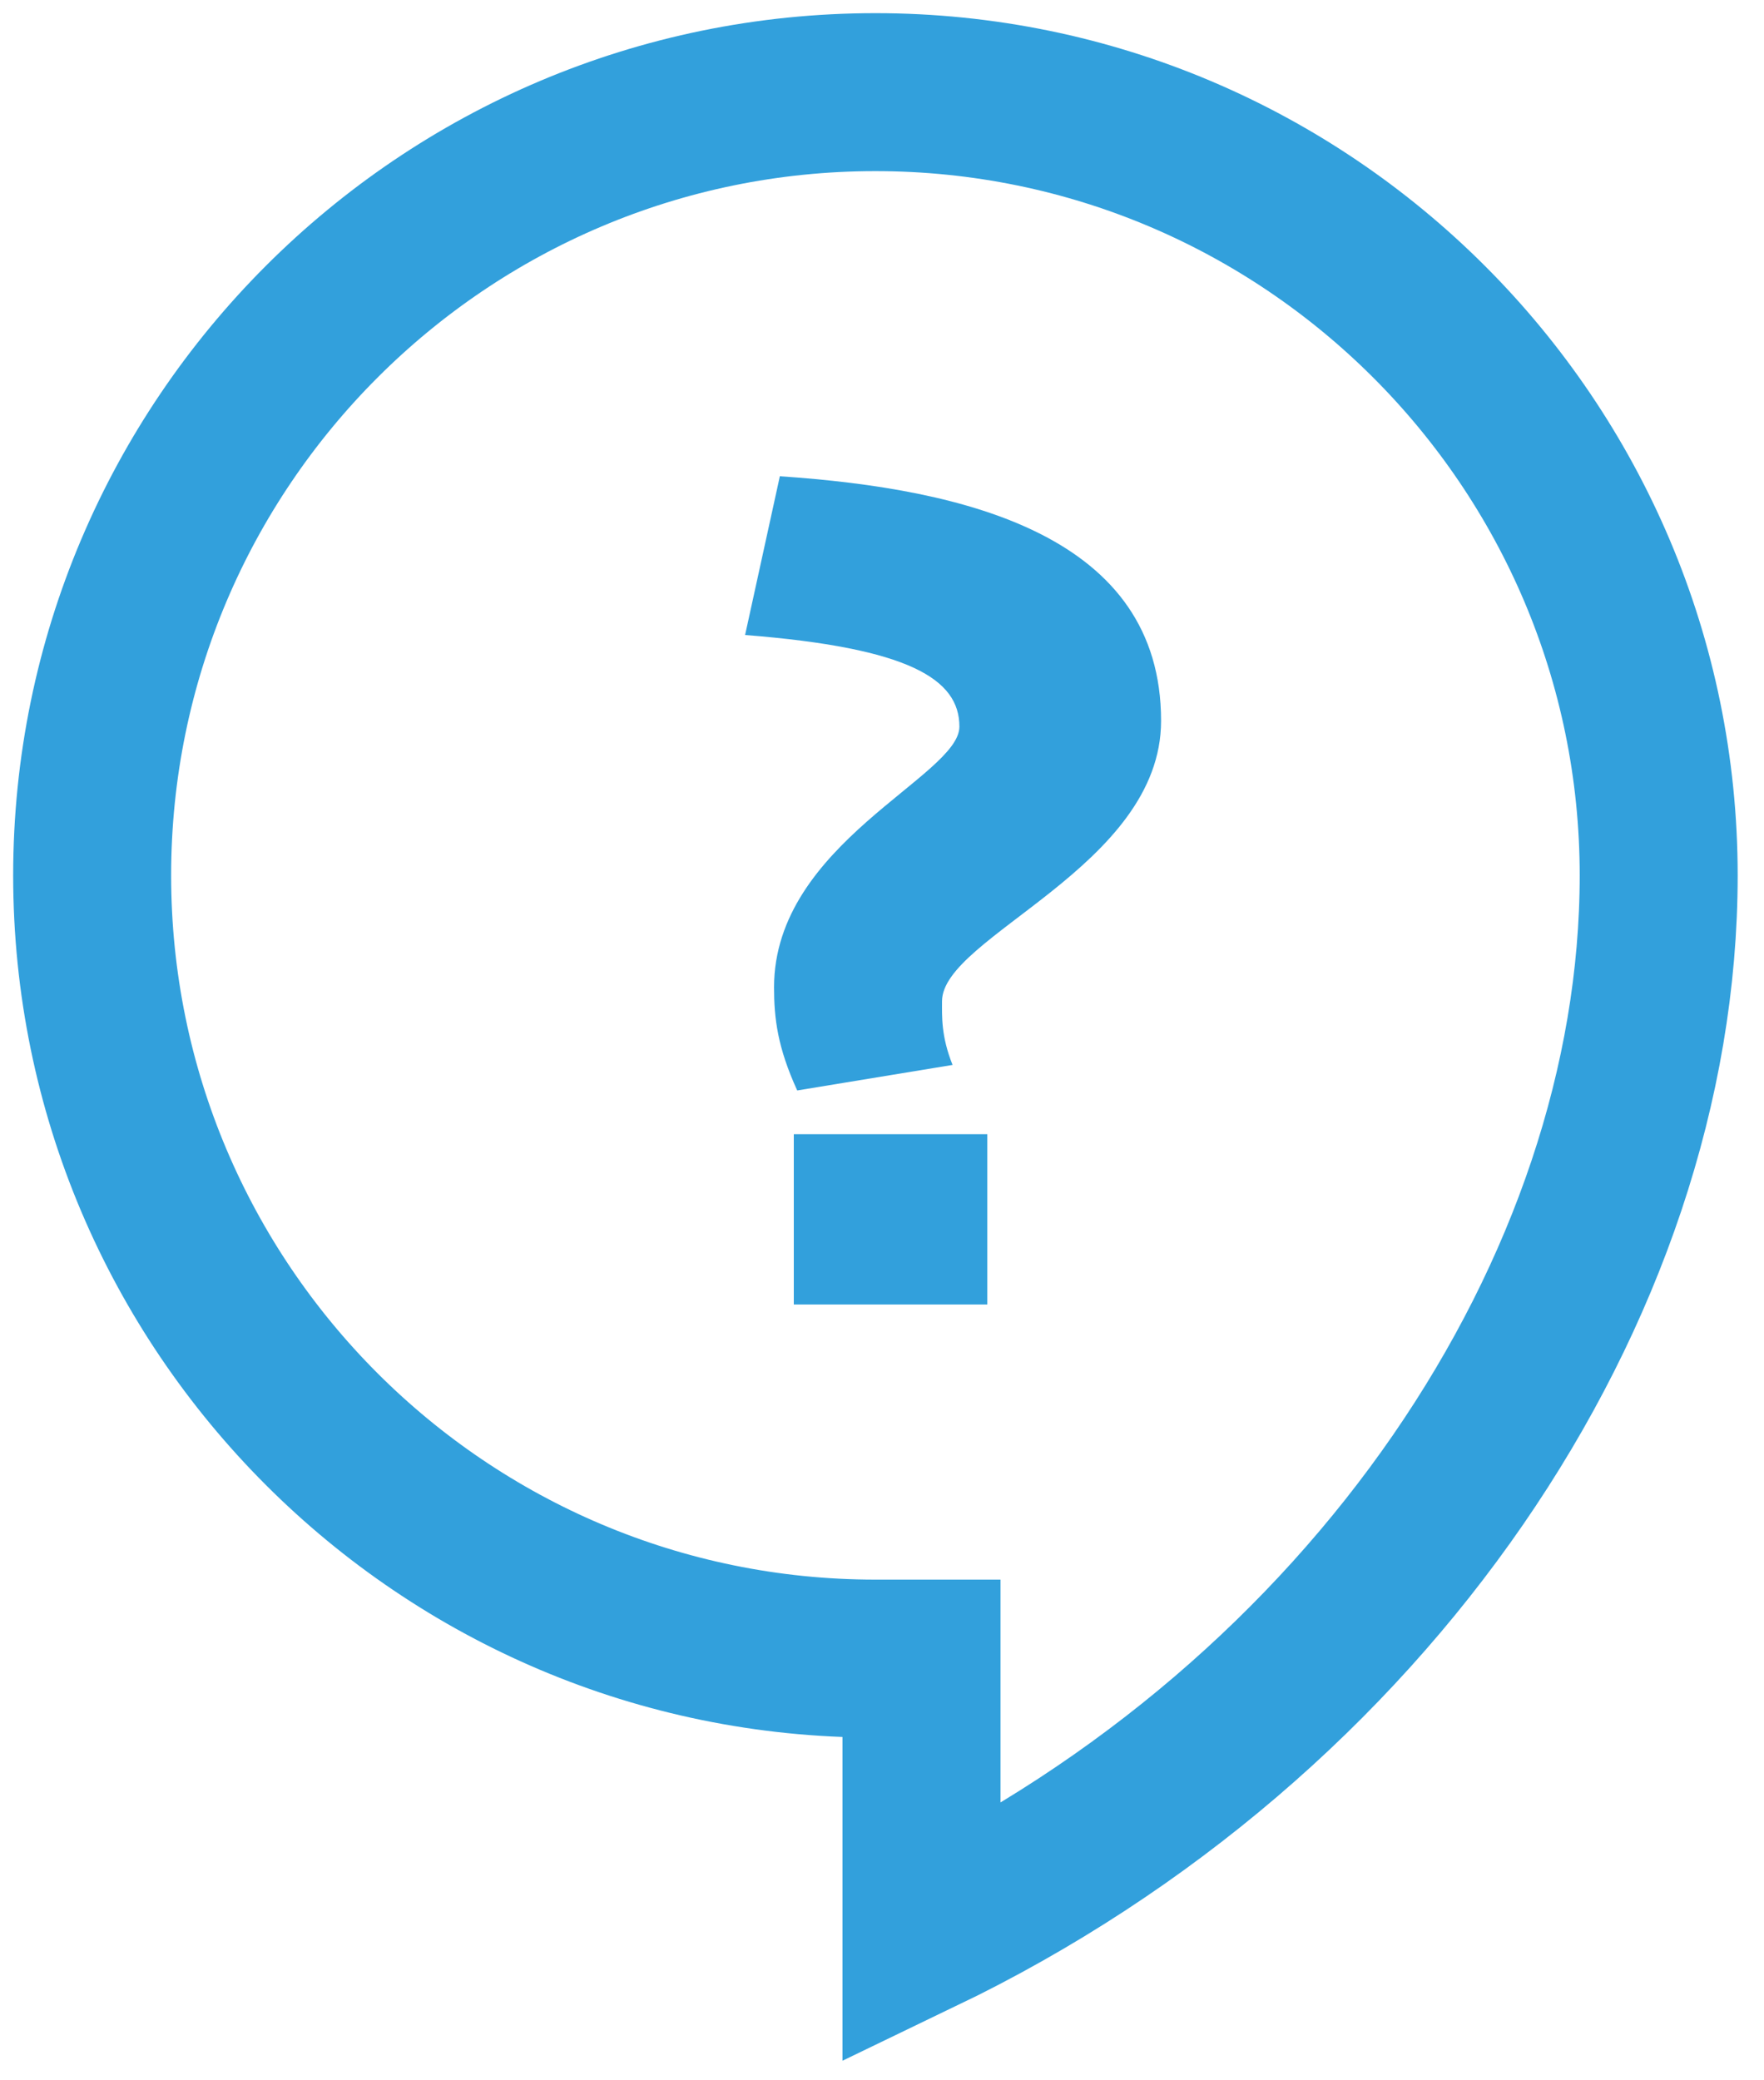 <?xml version="1.0" encoding="utf-8"?>
<!-- Generator: Adobe Illustrator 23.0.2, SVG Export Plug-In . SVG Version: 6.00 Build 0)  -->
<svg version="1.1" id="Ebene_1" xmlns="http://www.w3.org/2000/svg" xmlns:xlink="http://www.w3.org/1999/xlink" x="0px" y="0px"
	 viewBox="0 0 67 79" style="enable-background:new 0 0 67 79;" xml:space="preserve">
<style type="text/css">
	.st0{fill:#32A0DC;}
	.st1{fill:none;stroke:#32A0DC;stroke-width:6;stroke-miterlimit:10;}
</style>
<g>
	<path class="st0" d="M29.4,37.5c0-5.46,7.04-8.01,7.04-9.9c0-1.8-1.89-2.99-8.14-3.48l1.32-6.03c7.13,0.48,14.48,2.29,14.48,9.29
		c0,5.54-8.32,8.19-8.32,10.65c0,0.57-0.04,1.32,0.4,2.42l-5.9,0.97C29.53,39.78,29.4,38.68,29.4,37.5z M30.15,43.08h7.35v6.47
		h-7.35V43.08z"/>
</g>
<path class="st1" d="M33.25,3.5C16.83,3.5,3.5,16.84,3.5,33.25C3.5,49.67,16.83,63,33.25,63H35v10.5C52.01,65.31,63,49,63,33.25
	C63,16.84,49.66,3.5,33.25,3.5z"/>
<g>
</g>
<g>
</g>
<g>
</g>
<g>
</g>
<g>
</g>
<g>
</g>
<g>
</g>
<g>
</g>
<g>
</g>
<g>
</g>
<g>
</g>
<g>
</g>
<g>
</g>
<g>
</g>
<g>
</g>
</svg>

